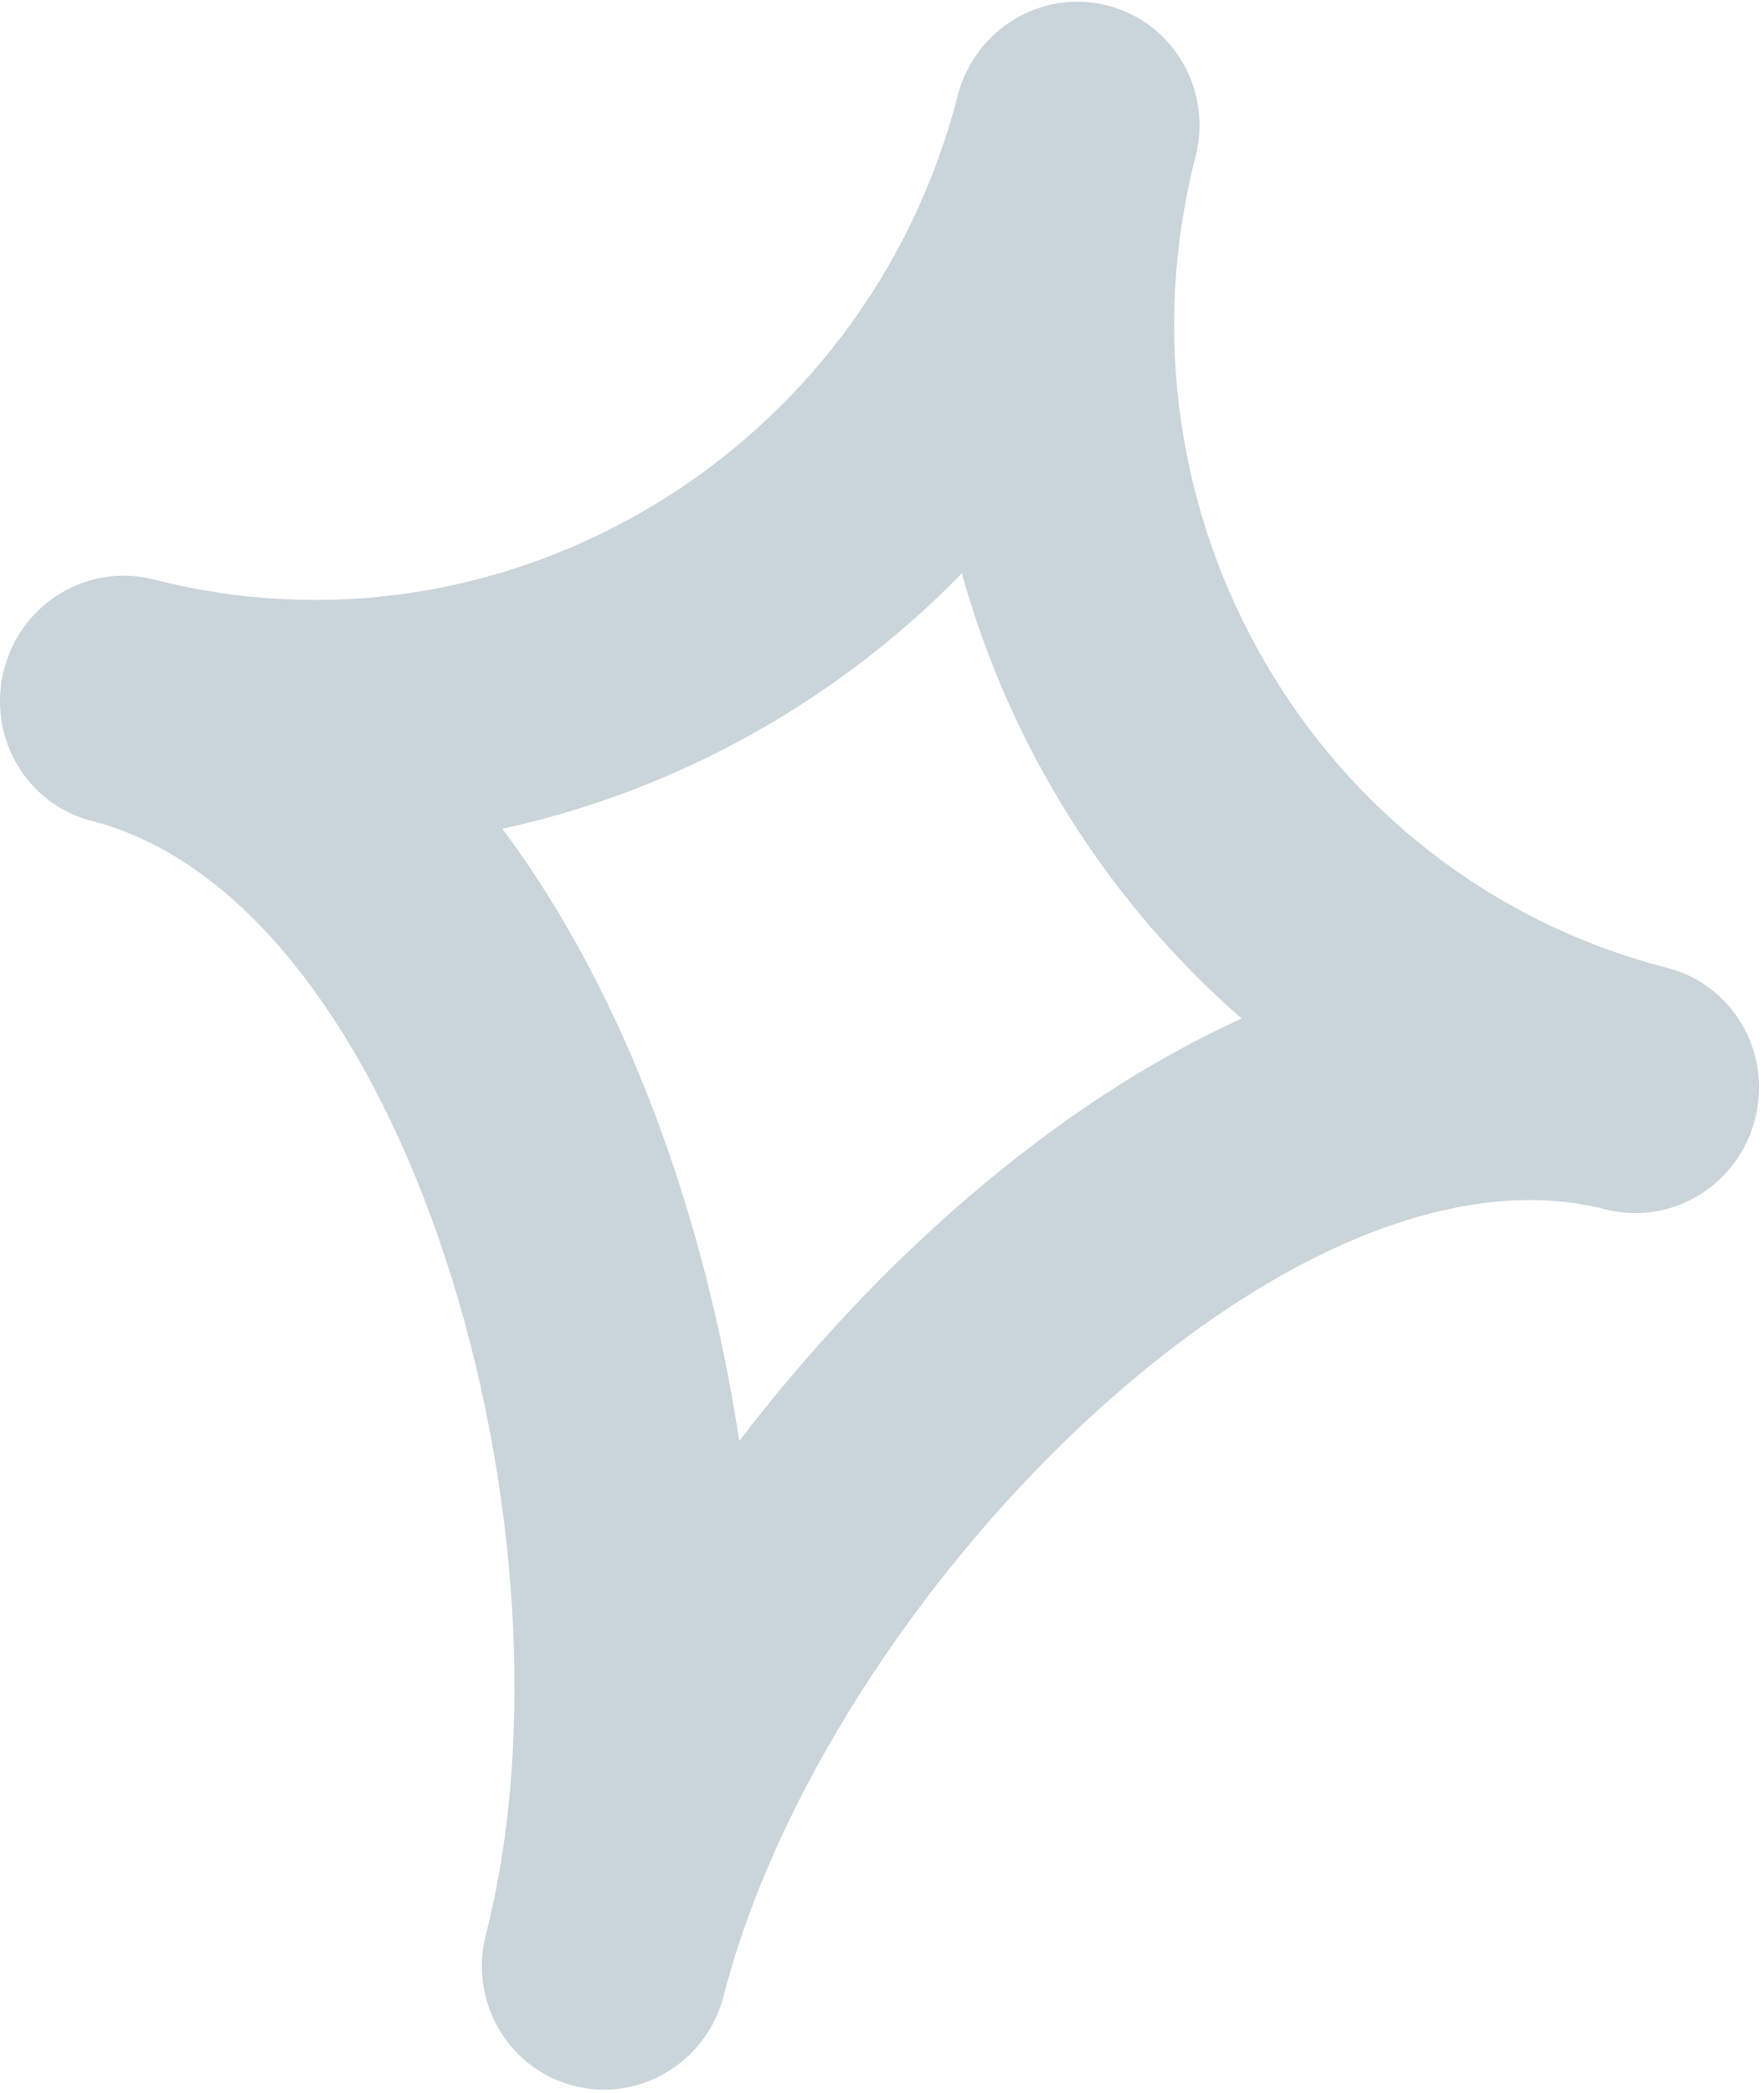 <?xml version="1.0" encoding="UTF-8"?> <svg xmlns="http://www.w3.org/2000/svg" width="161" height="191" viewBox="0 0 161 191" fill="none"> <path d="M52.373 190.354C46.371 188.814 42.783 182.644 44.346 176.551C53.646 140.308 37.272 82.335 8.388 74.923C2.386 73.383 -1.202 67.212 0.361 61.12C1.924 55.027 8.041 51.347 14.042 52.887C46.145 61.124 79.044 41.326 87.406 8.738C88.969 2.645 95.085 -1.035 101.087 0.505C107.089 2.045 110.677 8.216 109.114 14.308C100.752 46.896 120.054 80.089 152.157 88.326C158.158 89.866 161.747 96.037 160.183 102.129C158.62 108.222 152.504 111.902 146.502 110.362C117.618 102.951 75.361 145.852 66.054 182.121C64.491 188.214 58.374 191.894 52.373 190.354ZM45.85 75.638C57.161 90.754 64.375 111.118 67.473 131.504C80.005 115.129 96.159 100.76 113.324 92.951C101.042 82.257 92.162 68.068 87.789 52.329C76.379 64.019 61.738 72.171 45.85 75.638Z" fill="#CAD4DB"></path> </svg> 